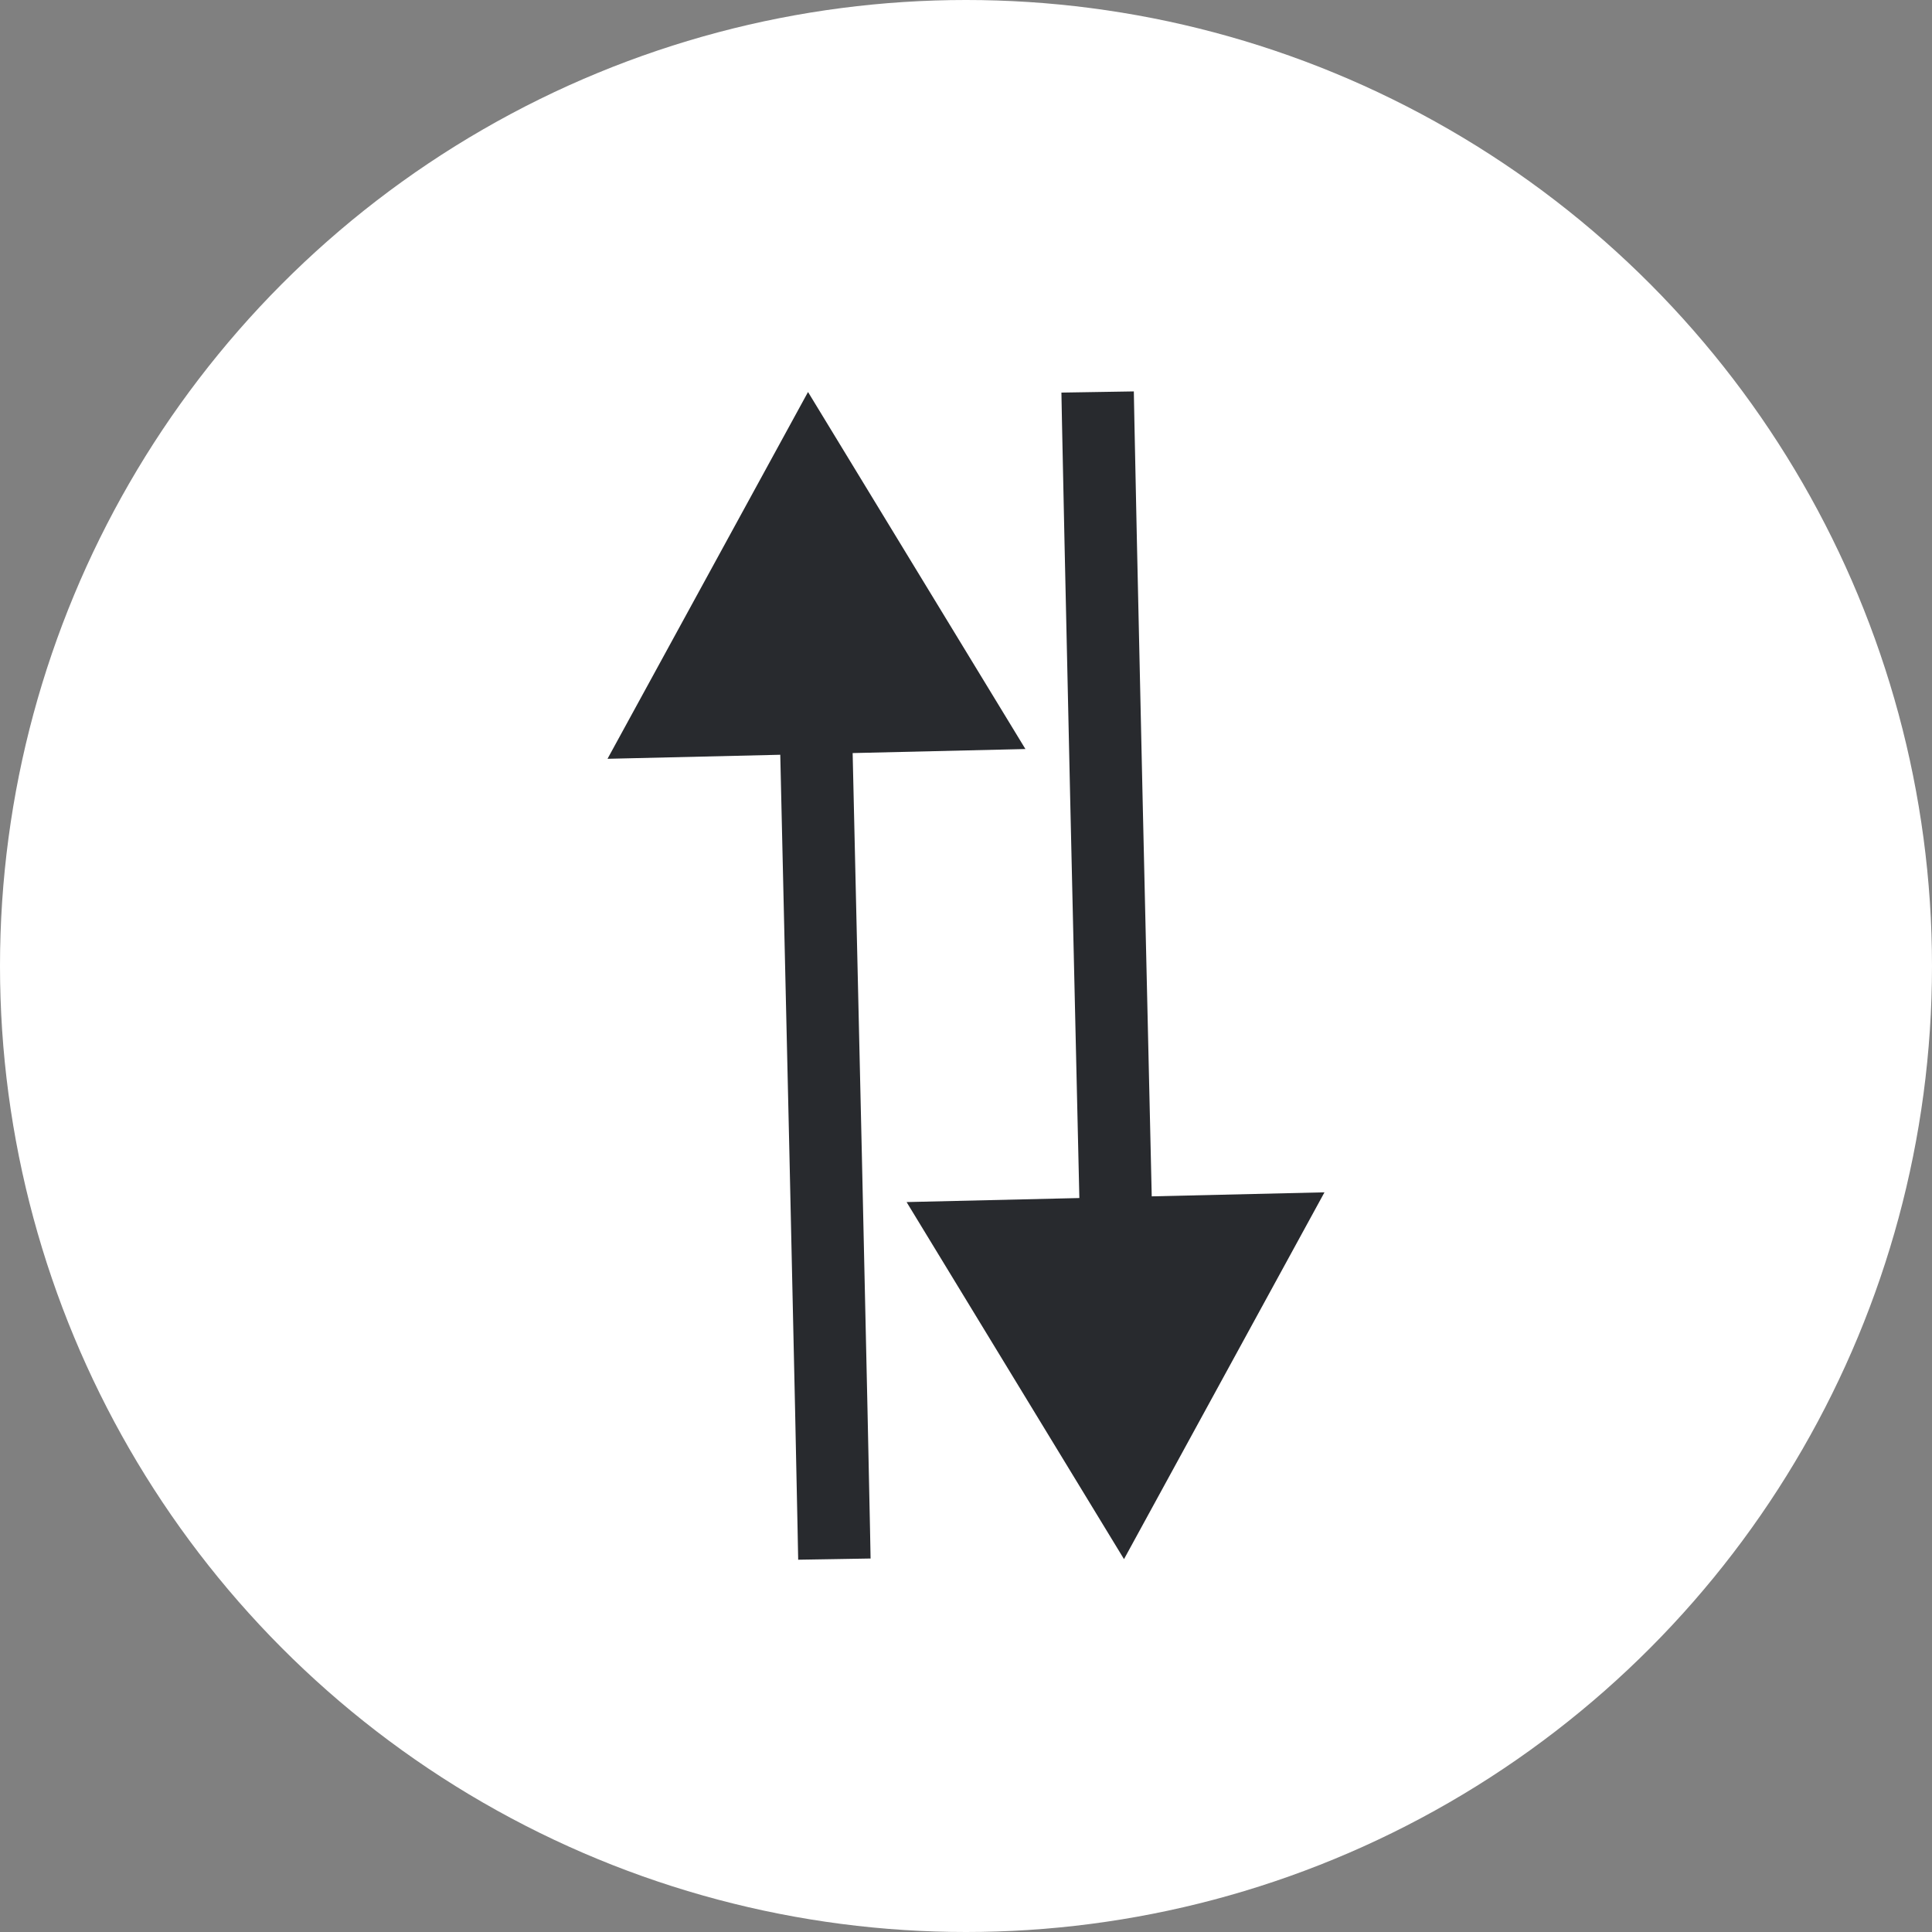 <?xml version="1.0" encoding="UTF-8"?> <svg xmlns="http://www.w3.org/2000/svg" width="69" height="69" viewBox="0 0 69 69" fill="none"><rect x="0" y="0" width="69" height="69" fill="#808080" stroke="none"/><circle cx="34.5" cy="34.5" r="34.5" fill="white"></circle><path d="M28.858 14L21.697 27.1L36.622 26.751L28.858 14ZM29.799 55.683C31.092 55.661 31.092 55.661 31.092 55.661C31.092 55.661 31.092 55.661 31.092 55.661C31.092 55.661 31.092 55.661 31.092 55.66C31.092 55.66 31.092 55.659 31.092 55.658C31.092 55.656 31.092 55.652 31.092 55.648C31.092 55.639 31.091 55.625 31.091 55.607C31.09 55.569 31.089 55.511 31.088 55.428C31.085 55.263 31.08 54.998 31.072 54.599C31.056 53.802 31.028 52.471 30.982 50.33C30.89 46.05 30.722 38.536 30.422 25.599L27.837 25.659C28.137 38.595 28.305 46.108 28.397 50.386C28.443 52.525 28.471 53.856 28.486 54.651C28.494 55.048 28.499 55.312 28.502 55.477C28.504 55.559 28.505 55.616 28.506 55.652C28.506 55.67 28.506 55.684 28.506 55.692C28.506 55.696 28.506 55.699 28.506 55.701C28.506 55.702 28.506 55.703 28.506 55.703C28.506 55.704 28.506 55.704 28.506 55.704C28.506 55.704 28.506 55.704 28.506 55.704C28.506 55.704 28.506 55.704 29.799 55.683Z" fill="#282A2E"></path><path d="M40.143 55.683L47.303 42.583L32.378 42.931L40.143 55.683ZM39.201 14C37.908 14.021 37.908 14.021 37.908 14.021C37.908 14.021 37.908 14.021 37.908 14.022C37.908 14.022 37.908 14.022 37.908 14.022C37.908 14.023 37.908 14.024 37.908 14.025C37.908 14.027 37.908 14.03 37.908 14.035C37.909 14.044 37.909 14.057 37.909 14.076C37.91 14.113 37.911 14.171 37.912 14.254C37.916 14.42 37.921 14.685 37.928 15.083C37.944 15.88 37.972 17.212 38.018 19.352C38.11 23.633 38.278 31.147 38.578 44.083L41.163 44.023C40.863 31.087 40.696 23.575 40.603 19.297C40.557 17.157 40.53 15.827 40.514 15.032C40.506 14.634 40.501 14.37 40.498 14.206C40.496 14.124 40.495 14.067 40.495 14.03C40.494 14.012 40.494 13.999 40.494 13.991C40.494 13.986 40.494 13.983 40.494 13.981C40.494 13.98 40.494 13.98 40.494 13.979C40.494 13.979 40.494 13.979 40.494 13.979C40.494 13.979 40.494 13.979 40.494 13.979C40.494 13.979 40.494 13.979 39.201 14Z" fill="#282A2E"></path></svg> 